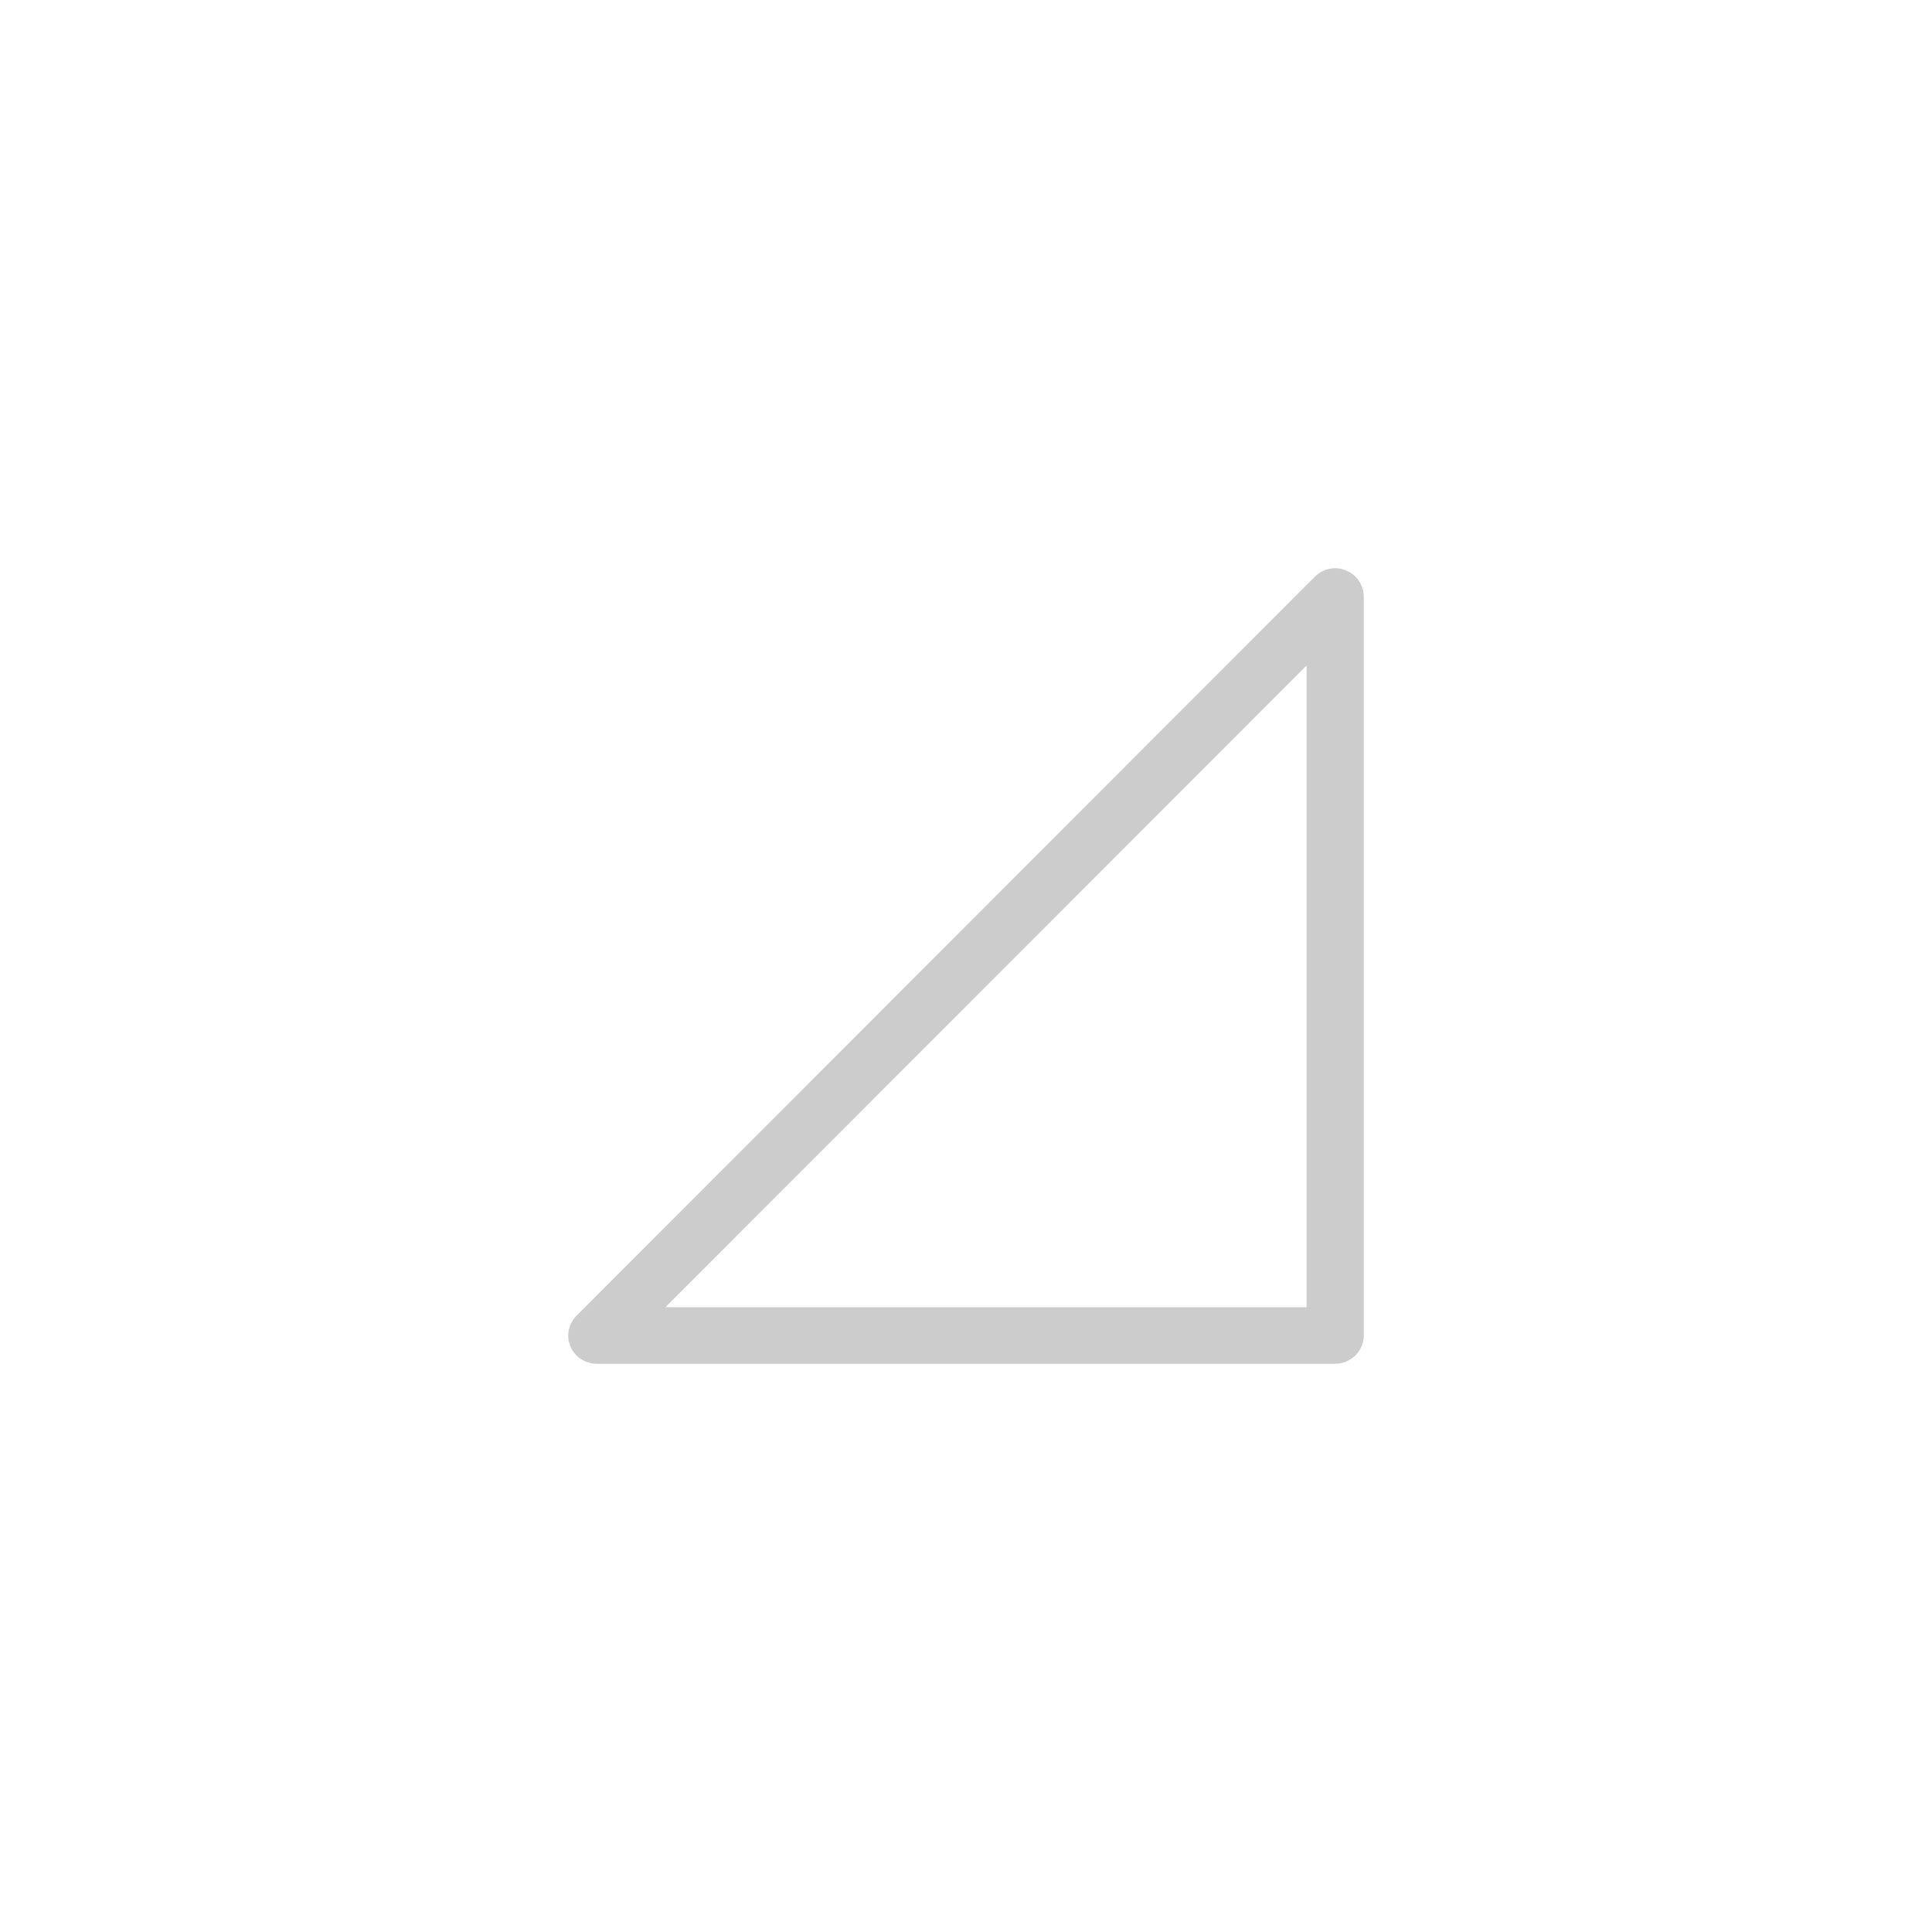 <svg xmlns="http://www.w3.org/2000/svg" width="68" height="68" viewBox="0 0 68 68">
  <path fill="#CCC" d="M46.994,48 L21.005,48 C20.603,48 20.23,47.761 20.079,47.393 C19.918,47.024 20.009,46.596 20.291,46.308 L46.279,20.297 C46.571,20.008 47.004,19.919 47.376,20.078 C47.748,20.227 48,20.596 48,20.994 L48,47.005 C48,47.552 47.547,48 46.994,48 Z M23.42,46.009 L45.988,46.009 L45.988,23.423 L23.42,46.009 Z"/>
</svg>
